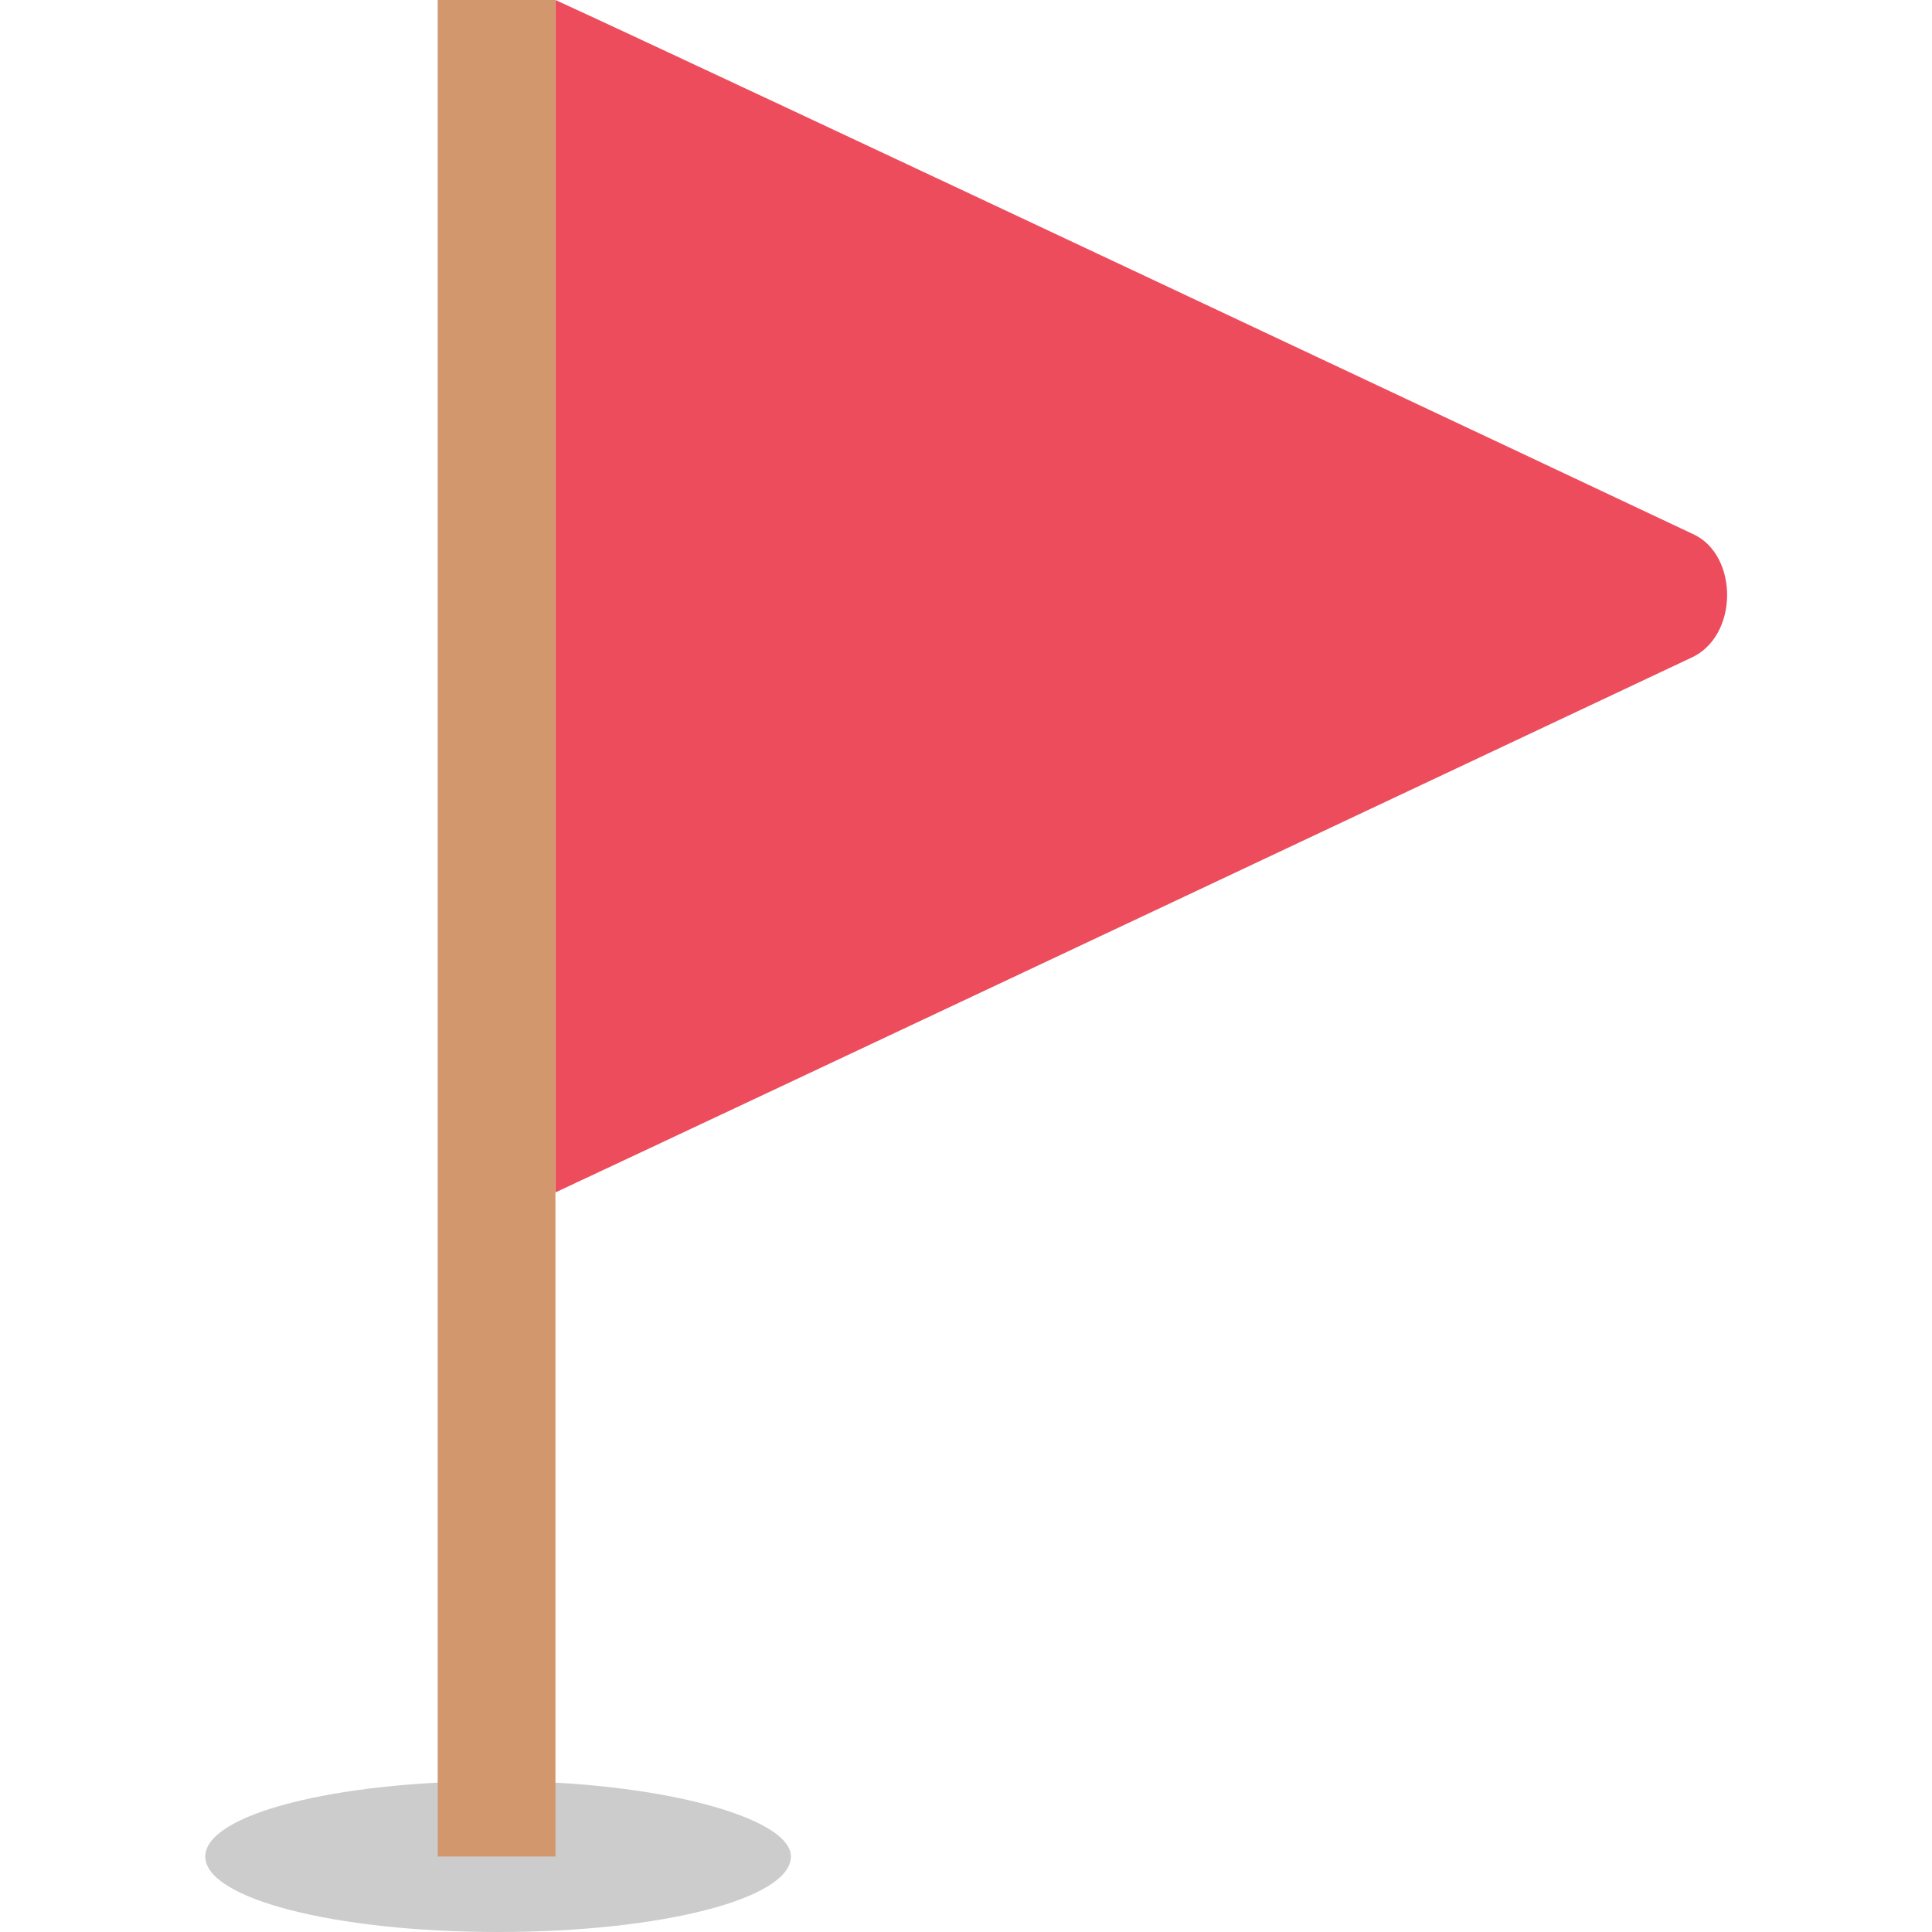 <svg xmlns="http://www.w3.org/2000/svg" viewBox="0 0 64 64"><path fill="#ccc" d="M26.2 61.5c0 1.4-4.3 2.5-9.7 2.5-5.4 0-9.7-1.1-9.7-2.5s4.3-2.5 9.7-2.5c5.3 0 9.7 1.2 9.7 2.5"/><path fill="#ed4c5c" d="M56.1 17.7C54.2 16.8 23 2.1 18.4 0v39.5c4.5-2.1 35.7-16.8 37.6-17.7 1.6-.7 1.6-3.4.1-4.1"/><path fill="#d3976e" d="M14.5 0h3.9v61.5h-3.9z"/></svg>